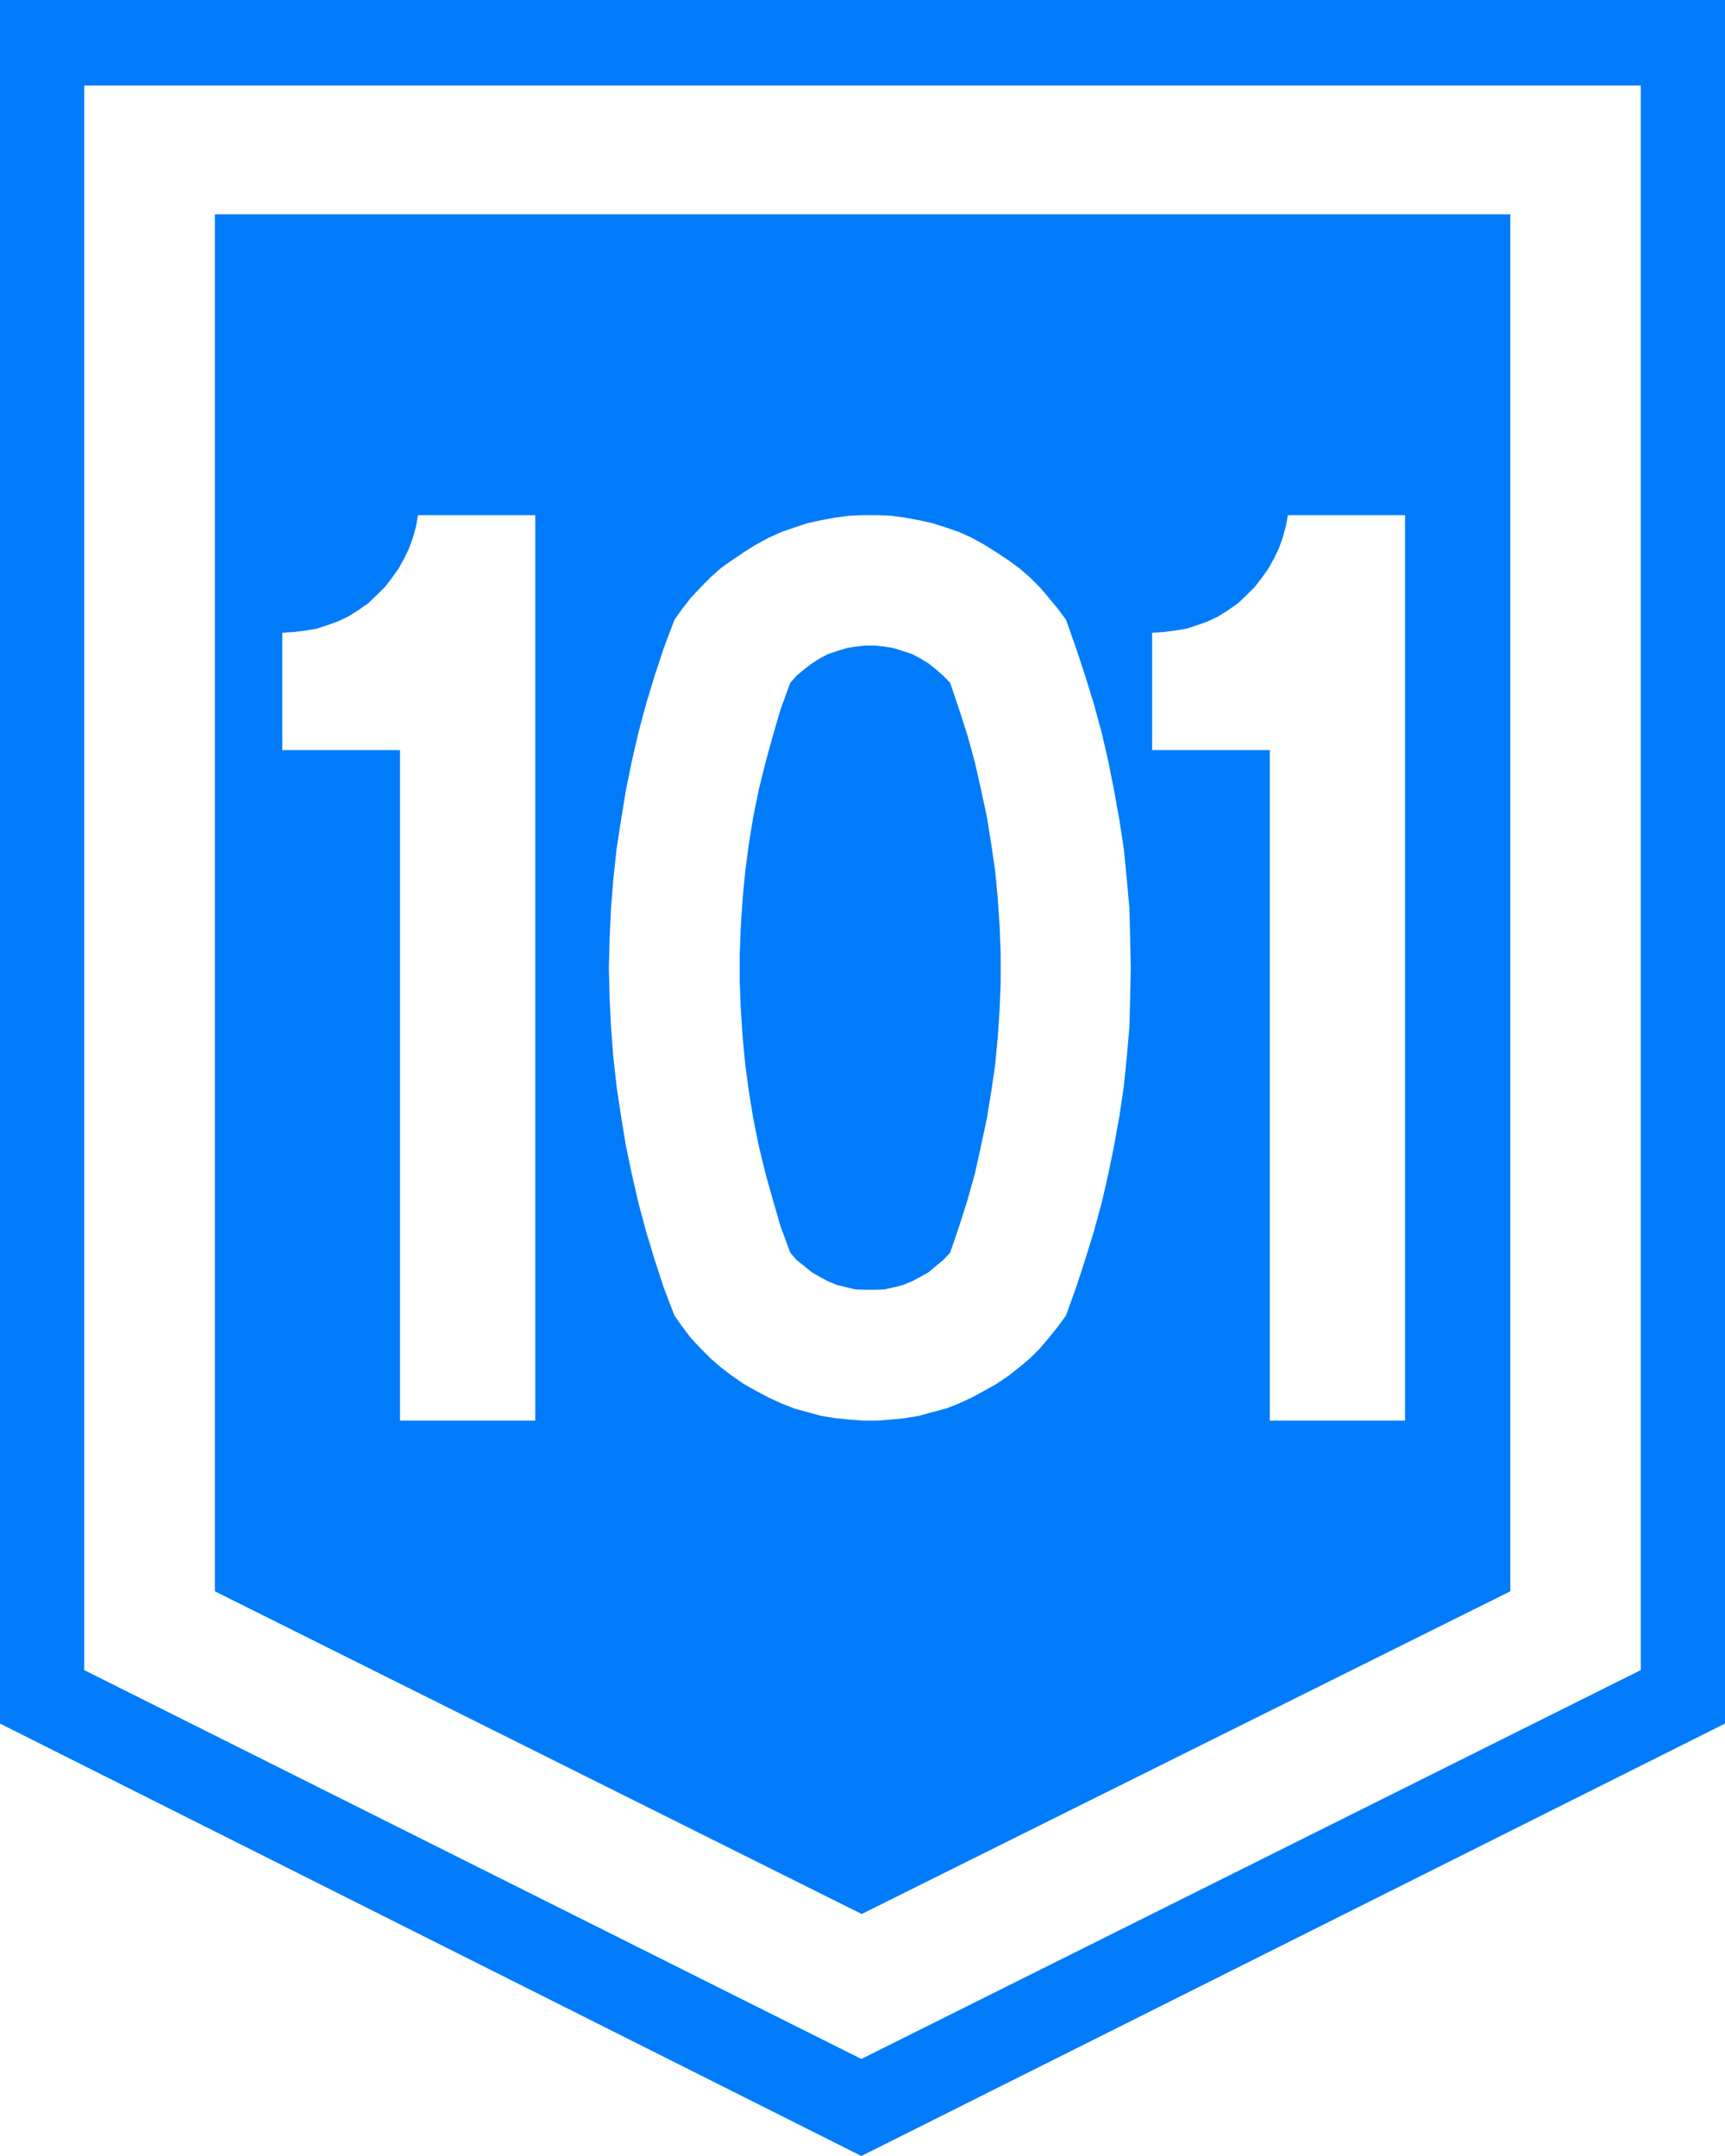 <?xml version="1.0" encoding="UTF-8" standalone="no"?>
<!-- Created with Inkscape (http://www.inkscape.org/) -->

<svg
   xmlns:dc="http://purl.org/dc/elements/1.1/"
   xmlns:cc="http://creativecommons.org/ns#"
   xmlns:rdf="http://www.w3.org/1999/02/22-rdf-syntax-ns#"
   xmlns:svg="http://www.w3.org/2000/svg"
   xmlns="http://www.w3.org/2000/svg"
   xmlns:sodipodi="http://sodipodi.sourceforge.net/DTD/sodipodi-0.dtd"
   xmlns:inkscape="http://www.inkscape.org/namespaces/inkscape"
   width="400"
   height="500"
   id="svg2"
   version="1.1"
   inkscape:version="0.47 r22583"
   sodipodi:docname="R60-UY.svg">
  <defs
     id="defs4">
    <inkscape:perspective
       id="perspective6638"
       inkscape:persp3d-origin="0.5 : 0.33333333 : 1"
       inkscape:vp_z="1 : 0.5 : 1"
       inkscape:vp_y="0 : 1000 : 0"
       inkscape:vp_x="0 : 0.5 : 1"
       sodipodi:type="inkscape:persp3d" />
    <inkscape:perspective
       id="perspective6695"
       inkscape:persp3d-origin="0.5 : 0.33333333 : 1"
       inkscape:vp_z="1 : 0.5 : 1"
       inkscape:vp_y="0 : 1000 : 0"
       inkscape:vp_x="0 : 0.5 : 1"
       sodipodi:type="inkscape:persp3d" />
    <inkscape:perspective
       id="perspective6752"
       inkscape:persp3d-origin="0.5 : 0.33333333 : 1"
       inkscape:vp_z="1 : 0.5 : 1"
       inkscape:vp_y="0 : 1000 : 0"
       inkscape:vp_x="0 : 0.5 : 1"
       sodipodi:type="inkscape:persp3d" />
    <inkscape:perspective
       id="perspective6809"
       inkscape:persp3d-origin="0.5 : 0.33333333 : 1"
       inkscape:vp_z="1 : 0.5 : 1"
       inkscape:vp_y="0 : 1000 : 0"
       inkscape:vp_x="0 : 0.5 : 1"
       sodipodi:type="inkscape:persp3d" />
    <inkscape:perspective
       id="perspective6868"
       inkscape:persp3d-origin="0.5 : 0.33333333 : 1"
       inkscape:vp_z="1 : 0.5 : 1"
       inkscape:vp_y="0 : 1000 : 0"
       inkscape:vp_x="0 : 0.5 : 1"
       sodipodi:type="inkscape:persp3d" />
    <inkscape:perspective
       id="perspective6925"
       inkscape:persp3d-origin="0.5 : 0.33333333 : 1"
       inkscape:vp_z="1 : 0.5 : 1"
       inkscape:vp_y="0 : 1000 : 0"
       inkscape:vp_x="0 : 0.5 : 1"
       sodipodi:type="inkscape:persp3d" />
    <inkscape:perspective
       id="perspective6984"
       inkscape:persp3d-origin="0.5 : 0.33333333 : 1"
       inkscape:vp_z="1 : 0.5 : 1"
       inkscape:vp_y="0 : 1000 : 0"
       inkscape:vp_x="0 : 0.5 : 1"
       sodipodi:type="inkscape:persp3d" />
    <inkscape:perspective
       id="perspective7043"
       inkscape:persp3d-origin="0.5 : 0.33333333 : 1"
       inkscape:vp_z="1 : 0.5 : 1"
       inkscape:vp_y="0 : 1000 : 0"
       inkscape:vp_x="0 : 0.5 : 1"
       sodipodi:type="inkscape:persp3d" />
    <inkscape:perspective
       id="perspective7100"
       inkscape:persp3d-origin="0.5 : 0.33333333 : 1"
       inkscape:vp_z="1 : 0.5 : 1"
       inkscape:vp_y="0 : 1000 : 0"
       inkscape:vp_x="0 : 0.5 : 1"
       sodipodi:type="inkscape:persp3d" />
  </defs>
  <sodipodi:namedview
     id="base"
     pagecolor="#ffffff"
     bordercolor="#666666"
     borderopacity="1.0"
     inkscape:pageopacity="0.0"
     inkscape:pageshadow="2"
     inkscape:zoom="0.49497475"
     inkscape:cx="701.47428"
     inkscape:cy="430.35283"
     inkscape:document-units="px"
     inkscape:current-layer="layer1"
     showgrid="false"
     inkscape:window-width="1680"
     inkscape:window-height="994"
     inkscape:window-x="-4"
     inkscape:window-y="-4"
     inkscape:window-maximized="1"
     showguides="true"
     inkscape:guide-bbox="true">
    <sodipodi:guide
       orientation="0,1"
       position="175.268,170.536"
       id="guide5767" />
  </sodipodi:namedview>
  <g
     inkscape:label="Ebene 1"
     inkscape:groupmode="layer"
     id="layer1"
     transform="translate(-172.047,-276.181)">
    <rect
       style="fill:#ffffff;fill-opacity:1;fill-rule:nonzero;stroke:none"
       id="rect14891"
       width="400"
       height="500"
       x="172.047"
       y="276.181"
       rx="0"
       ry="0" />
    <path
       style="fill:#007cfb;fill-opacity:1;stroke:none"
       d="m 522.268,645.222 0,-319.348 -300.399,0 0,319.348 149.987,74.841 150.413,-74.841"
       id="path6630" />
    <path
       style="fill:#007cfb;fill-opacity:1;fill-rule:evenodd;stroke:none"
       d="m 172.047,276.181 0,399.716 199.734,100.284 200.266,-100.284 0,-399.716 -400,0 z m 19.53,19.844 360.941,0 0,367.47 -180.737,90.184 -180.204,-90.184 0,-367.47 z"
       id="path6632" />
    <path
       id="path7090"
       d="m 372.143,395.645 -3.17,0.142 -3.241,0.427 -3.277,0.606 -3.134,0.677 -3.099,1.033 -2.992,1.033 -2.992,1.353 -2.885,1.567 -2.742,1.71 -2.743,1.852 -2.564,1.816 -2.493,2.208 -2.28,2.315 -2.244,2.386 -1.959,2.493 -1.888,2.636 -2.458,6.518 -2.137,6.482 -1.995,6.589 -1.781,6.66 -1.532,6.66 -1.389,6.839 -1.104,6.767 -1.033,6.732 -0.748,6.945 -0.534,6.732 -0.32,6.945 -0.178,6.91 0.178,6.945 0.32,6.732 0.534,6.945 0.748,6.732 1.033,6.945 1.104,6.732 1.389,6.66 1.532,6.696 1.781,6.66 1.995,6.589 2.137,6.554 2.458,6.411 1.888,2.671 1.959,2.564 2.244,2.386 2.28,2.315 2.493,2.137 2.564,1.959 2.743,1.888 2.742,1.532 2.885,1.532 2.992,1.389 2.992,1.175 3.099,0.855 3.134,0.855 3.277,0.534 3.241,0.321 3.17,0.249 3.312,0 3.241,-0.249 3.17,-0.321 3.241,-0.534 3.099,-0.855 3.241,-0.855 2.992,-1.175 2.992,-1.389 2.813,-1.532 2.743,-1.532 2.814,-1.888 2.493,-1.959 2.564,-2.137 2.315,-2.315 2.03,-2.386 2.066,-2.564 1.959,-2.671 2.315,-6.411 2.137,-6.554 2.03,-6.589 1.817,-6.66 1.532,-6.696 1.353,-6.66 1.211,-6.732 1.033,-6.945 0.677,-6.732 0.605,-6.945 0.178,-6.732 0.142,-6.945 -0.142,-6.91 -0.178,-6.945 -0.605,-6.732 -0.677,-6.945 -1.033,-6.732 -1.211,-6.767 -1.353,-6.839 -1.532,-6.66 -1.817,-6.66 -2.03,-6.589 -2.137,-6.482 -2.315,-6.518 -1.959,-2.636 -2.066,-2.493 -2.03,-2.386 -2.315,-2.315 -2.564,-2.208 -2.493,-1.816 -2.814,-1.852 -2.743,-1.71 -2.813,-1.567 -2.992,-1.353 -2.992,-1.033 -3.241,-1.033 -3.099,-0.677 -3.241,-0.606 -3.17,-0.427 -3.241,-0.142 -3.312,0 z m 0.57,30.239 2.137,0 2.244,0.249 2.208,0.356 2.137,0.677 2.066,0.677 1.959,1.033 1.959,1.211 1.71,1.353 1.638,1.46 1.603,1.638 2.066,6.126 1.959,6.091 1.71,6.233 1.389,6.162 1.354,6.304 1.033,6.34 0.926,6.411 0.606,6.34 0.427,6.482 0.249,6.411 0,6.482 -0.249,6.34 -0.427,6.411 -0.606,6.411 -0.926,6.34 -1.033,6.304 -1.354,6.34 -1.389,6.304 -1.71,6.091 -1.959,6.162 -2.066,6.055 -1.603,1.71 -1.638,1.353 -1.71,1.46 -1.959,1.104 -1.959,1.033 -2.066,0.855 -2.137,0.534 -2.208,0.499 -2.244,0.071 -2.137,0 -2.28,-0.071 -2.066,-0.499 -2.208,-0.534 -2.066,-0.855 -1.959,-1.033 -1.888,-1.104 -1.781,-1.46 -1.71,-1.353 -1.46,-1.71 -2.244,-6.055 -1.781,-6.162 -1.71,-6.091 -1.532,-6.304 -1.282,-6.34 -1.033,-6.304 -0.855,-6.34 -0.606,-6.411 -0.427,-6.411 -0.249,-6.34 0,-6.482 0.249,-6.411 0.427,-6.482 0.606,-6.34 0.855,-6.411 1.033,-6.34 1.282,-6.304 1.532,-6.162 1.71,-6.233 1.781,-6.091 2.244,-6.126 1.46,-1.638 1.71,-1.46 1.781,-1.353 1.888,-1.211 1.959,-1.033 2.066,-0.677 2.208,-0.677 2.066,-0.356 2.28,-0.249 z"
       style="fill:#ffffff;fill-opacity:1;fill-rule:evenodd;stroke:none" />
    <path
       id="path7147"
       d="m 470.68,395.645 -0.444,2.518 -0.74,2.666 -0.889,2.481 -1.148,2.407 -1.333,2.37 -1.518,2.147 -1.666,2.147 -1.962,1.925 -1.851,1.777 -2.333,1.629 -2.221,1.407 -2.407,1.148 -2.481,0.889 -2.481,0.815 -2.666,0.444 -2.592,0.333 -2.74,0.185 0,27.213 27.287,0 0,155.501 31.359,0 0,-210 -27.176,0 z"
       style="fill:#ffffff;fill-opacity:1;fill-rule:evenodd;stroke:none" />
    <path
       style="fill:#ffffff;fill-opacity:1;fill-rule:evenodd;stroke:none"
       d="m 268.985,395.645 -0.444,2.518 -0.74,2.666 -0.889,2.481 -1.148,2.407 -1.333,2.37 -1.518,2.147 -1.666,2.147 -1.962,1.925 -1.851,1.777 -2.333,1.629 -2.221,1.407 -2.407,1.148 -2.481,0.889 -2.481,0.815 -2.666,0.444 -2.592,0.333 -2.74,0.185 0,27.213 27.287,0 0,155.501 31.359,0 0,-210 -27.176,0 z"
       id="path7149" />
  </g>
</svg>
